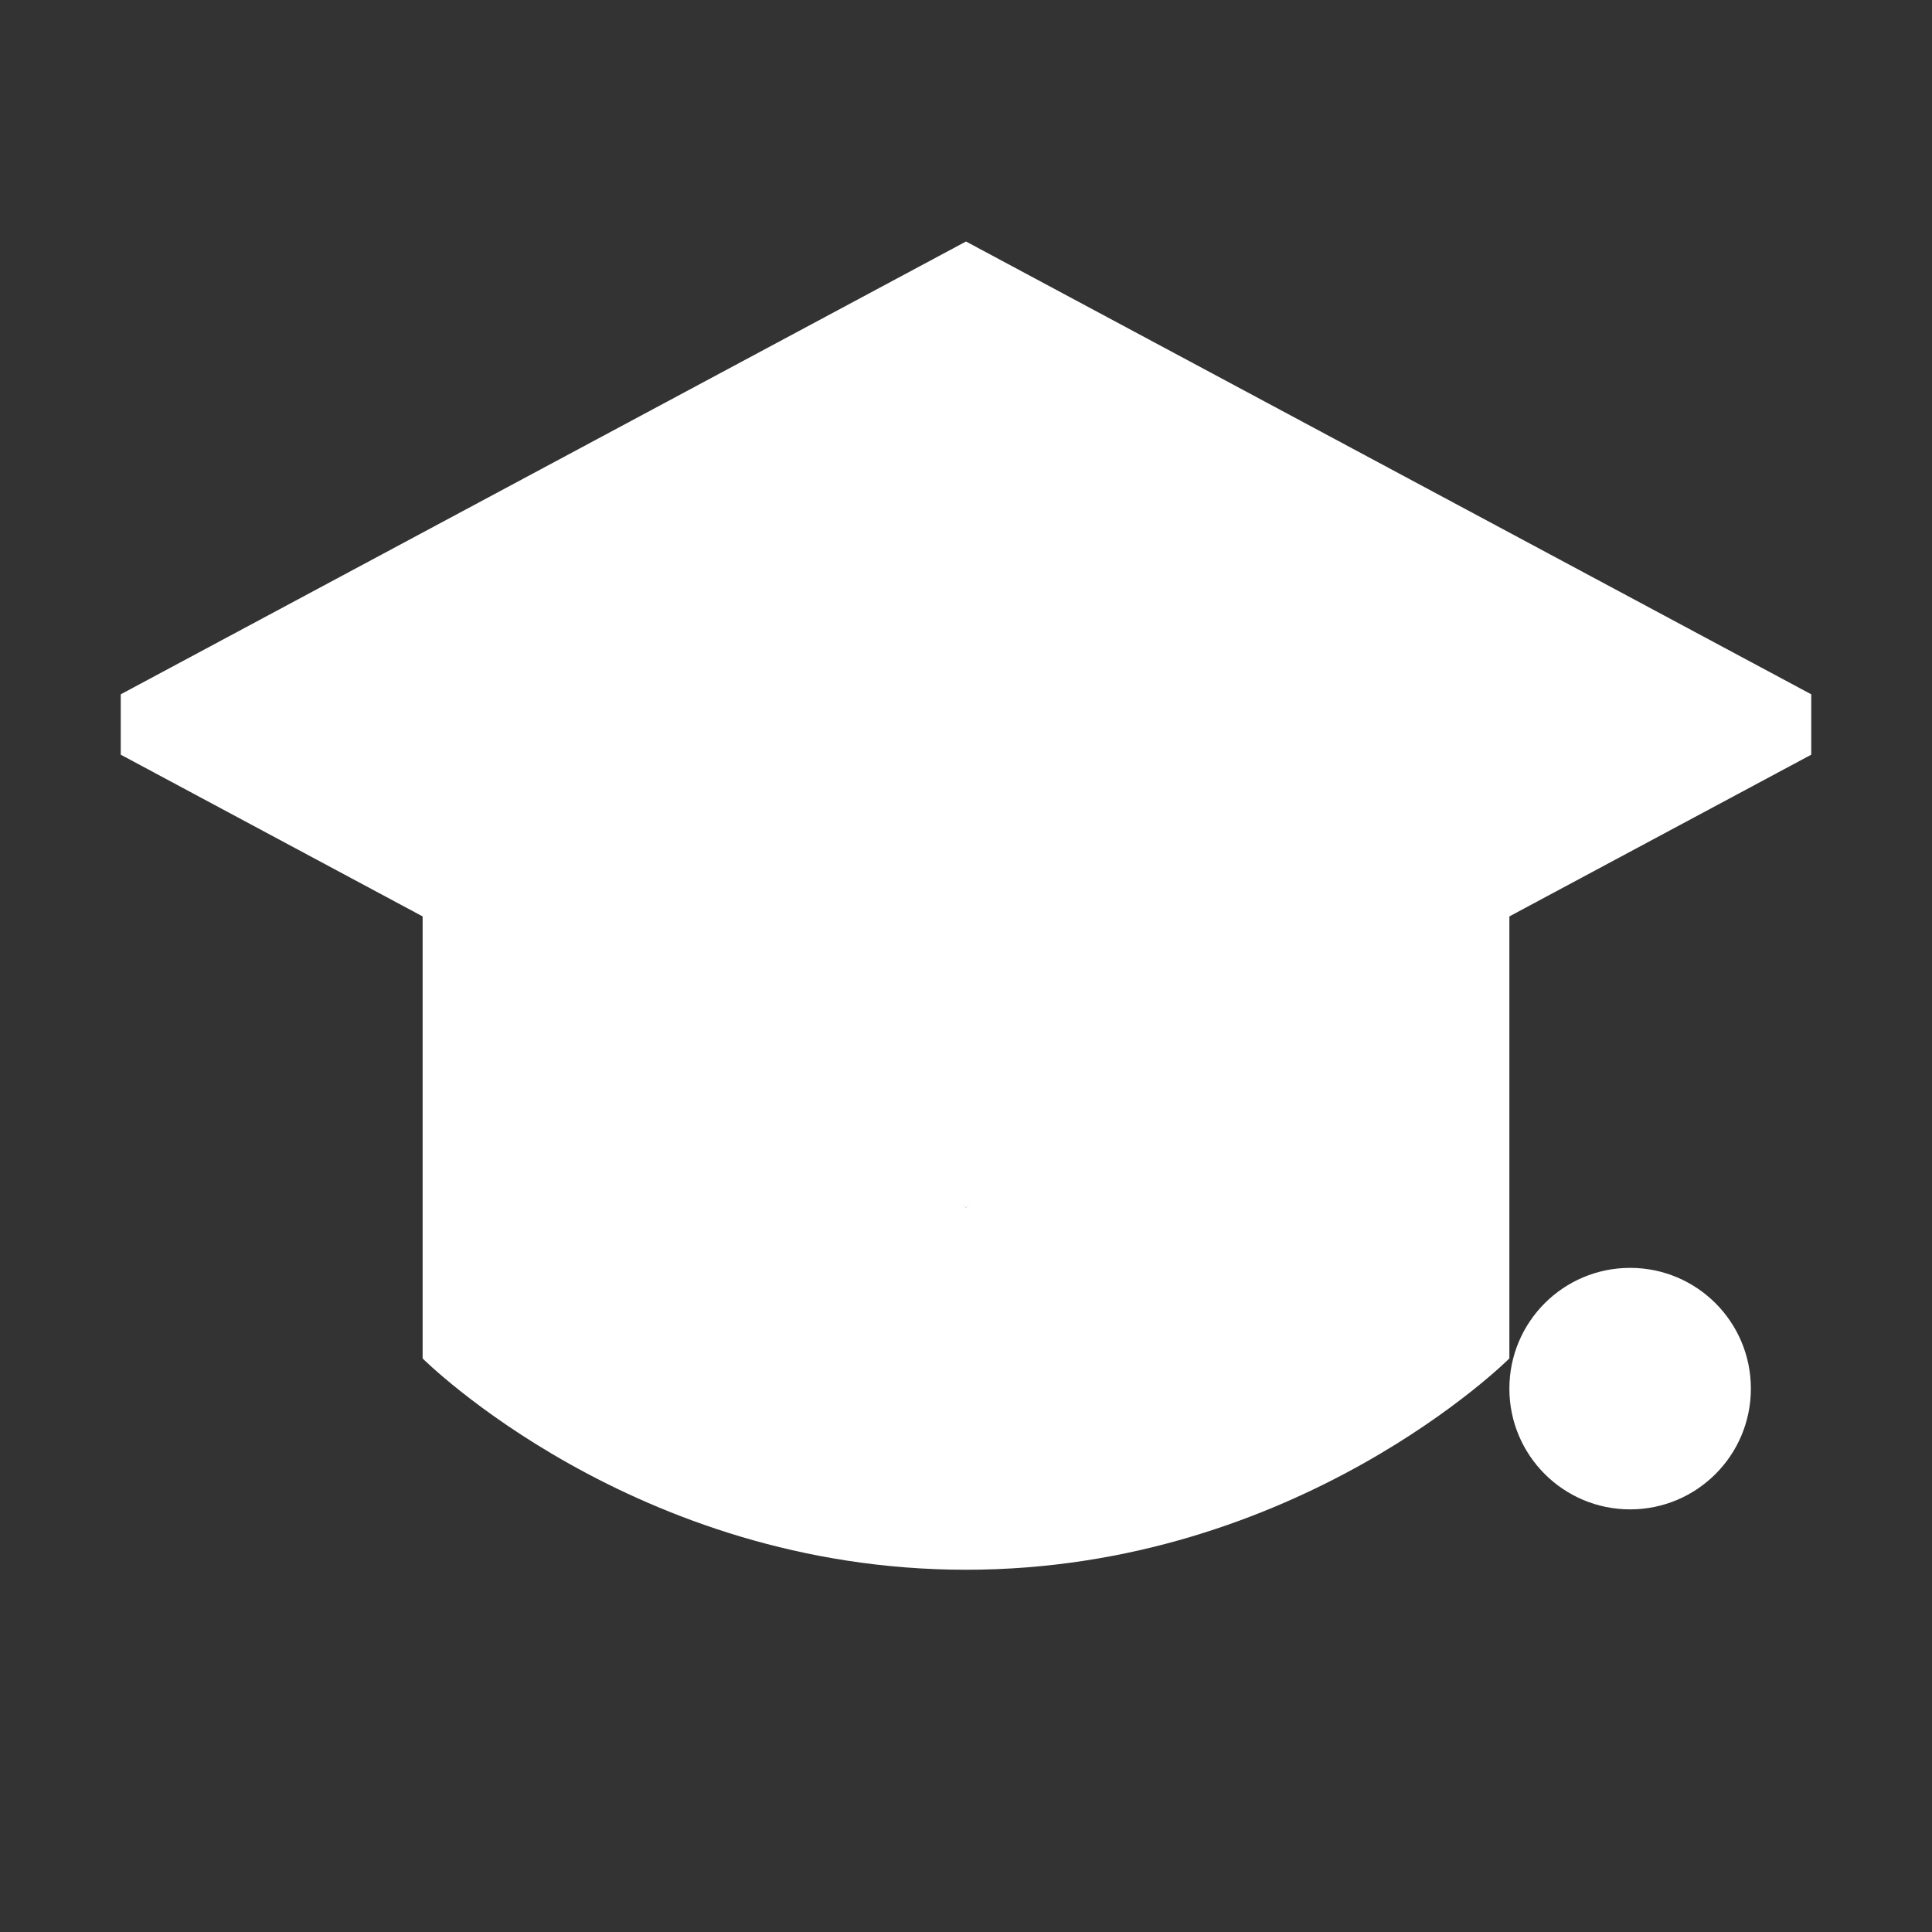 <svg width="32" height="32" viewBox="0 0 32 32" fill="none" xmlns="http://www.w3.org/2000/svg">
  <rect x="0" y="0" width="32" height="32" fill="#333333" stroke="none"/>
  <path d="M16 4L30 11.5V12.5L16 20L2 12.5V11.5L16 4Z" fill="white"/>
  <path d="M7 14V22.5C7 22.5 10.5 26 16 26C21.5 26 25 22.5 25 22.5V14L16 20L7 14Z" fill="white"/>
  <path d="M27 25C28.105 25 29 24.105 29 23C29 21.895 28.105 21 27 21C25.895 21 25 21.895 25 23C25 24.105 25.895 25 27 25Z" fill="white"/>
</svg> 
